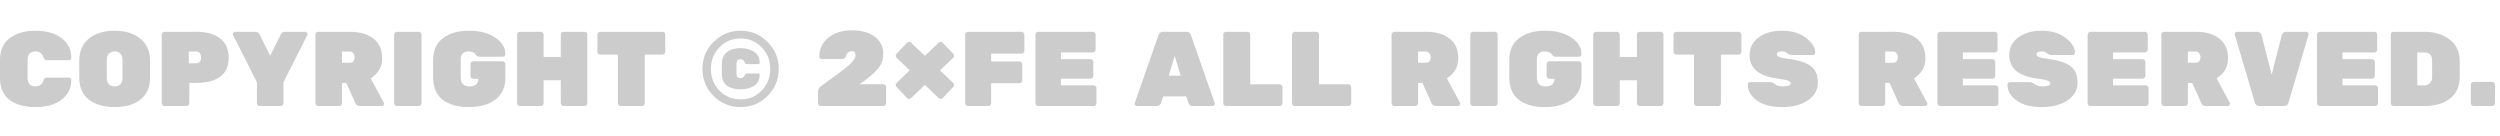 <svg width="275" height="15" viewBox="0 0 275 15" fill="none" xmlns="http://www.w3.org/2000/svg">
<path d="M3.033 6.6V8.56C3.033 9.19 3.321 9.505 3.897 9.505C4.34 9.505 4.632 9.295 4.772 8.875C4.811 8.742 4.857 8.653 4.912 8.606C4.974 8.56 5.071 8.536 5.203 8.536H7.583C7.653 8.536 7.712 8.564 7.758 8.618C7.813 8.665 7.84 8.723 7.84 8.793C7.84 9.47 7.646 10.037 7.257 10.496C6.541 11.352 5.425 11.78 3.908 11.78C2.718 11.78 1.769 11.519 1.062 10.998C0.354 10.469 0 9.66 0 8.571V6.588C0 5.522 0.362 4.721 1.085 4.185C1.808 3.648 2.749 3.38 3.908 3.38C5.425 3.38 6.541 3.807 7.257 4.663C7.646 5.122 7.84 5.69 7.84 6.366C7.84 6.436 7.813 6.499 7.758 6.553C7.712 6.6 7.653 6.623 7.583 6.623H5.203C5.079 6.623 4.986 6.6 4.923 6.553C4.869 6.506 4.818 6.417 4.772 6.285C4.624 5.865 4.332 5.655 3.897 5.655C3.321 5.655 3.033 5.97 3.033 6.6Z" fill="#CCCCCC"/>
<path d="M9.777 4.243C10.493 3.667 11.438 3.38 12.613 3.38C13.787 3.38 14.728 3.671 15.436 4.255C16.151 4.83 16.509 5.643 16.509 6.693V8.513C16.509 9.579 16.155 10.391 15.447 10.951C14.748 11.504 13.803 11.78 12.613 11.78C11.422 11.78 10.474 11.504 9.766 10.951C9.066 10.391 8.716 9.579 8.716 8.513V6.693C8.716 5.635 9.07 4.819 9.777 4.243ZM11.982 9.271C12.138 9.427 12.348 9.505 12.613 9.505C12.877 9.505 13.087 9.427 13.242 9.271C13.398 9.116 13.476 8.879 13.476 8.56V6.6C13.476 6.289 13.398 6.055 13.242 5.9C13.087 5.736 12.877 5.655 12.613 5.655C12.348 5.655 12.138 5.736 11.982 5.9C11.827 6.055 11.749 6.289 11.749 6.6V8.56C11.749 8.879 11.827 9.116 11.982 9.271Z" fill="#CCCCCC"/>
<path d="M18.105 3.496H21.582C22.702 3.496 23.577 3.737 24.207 4.22C24.837 4.702 25.152 5.414 25.152 6.355C25.152 7.296 24.837 7.992 24.207 8.443C23.585 8.894 22.71 9.12 21.582 9.12H20.824V11.348C20.824 11.434 20.793 11.508 20.73 11.57C20.668 11.632 20.594 11.663 20.509 11.663H18.105C18.02 11.663 17.946 11.632 17.884 11.57C17.821 11.508 17.79 11.434 17.79 11.348V3.811C17.79 3.726 17.821 3.652 17.884 3.59C17.946 3.527 18.02 3.496 18.105 3.496ZM20.765 5.666V6.961H21.582C21.722 6.961 21.846 6.911 21.955 6.81C22.064 6.701 22.119 6.549 22.119 6.355C22.119 6.16 22.076 5.997 21.99 5.865C21.905 5.732 21.769 5.666 21.582 5.666H20.765Z" fill="#CCCCCC"/>
<path d="M30.864 11.663H28.577C28.492 11.663 28.418 11.632 28.355 11.57C28.293 11.508 28.262 11.434 28.262 11.348V9.05L25.637 3.858C25.622 3.827 25.614 3.784 25.614 3.73C25.614 3.675 25.637 3.625 25.684 3.578C25.738 3.524 25.8 3.496 25.87 3.496H28.064C28.297 3.496 28.46 3.594 28.554 3.788L29.721 6.133L30.887 3.788C30.98 3.594 31.144 3.496 31.377 3.496H33.571C33.641 3.496 33.699 3.524 33.745 3.578C33.8 3.625 33.827 3.675 33.827 3.73C33.827 3.784 33.819 3.827 33.804 3.858L31.179 9.05V11.348C31.179 11.434 31.148 11.508 31.085 11.57C31.023 11.632 30.949 11.663 30.864 11.663Z" fill="#CCCCCC"/>
<path d="M42.211 11.278C42.234 11.325 42.246 11.375 42.246 11.43C42.246 11.484 42.219 11.539 42.164 11.593C42.118 11.64 42.059 11.663 41.989 11.663H39.598C39.357 11.663 39.19 11.558 39.096 11.348L38.093 9.12H37.614V11.348C37.614 11.434 37.583 11.508 37.521 11.57C37.459 11.632 37.385 11.663 37.3 11.663H35.013C34.927 11.663 34.853 11.632 34.791 11.57C34.729 11.508 34.698 11.434 34.698 11.348V3.811C34.698 3.726 34.729 3.652 34.791 3.59C34.853 3.527 34.927 3.496 35.013 3.496H38.466C39.586 3.496 40.461 3.749 41.091 4.255C41.721 4.752 42.036 5.472 42.036 6.413C42.036 7.346 41.616 8.081 40.776 8.618L42.211 11.278ZM37.614 5.666V6.903H38.466C38.637 6.903 38.77 6.849 38.863 6.74C38.956 6.623 39.003 6.479 39.003 6.308C39.003 6.137 38.956 5.989 38.863 5.865C38.777 5.732 38.645 5.666 38.466 5.666H37.614Z" fill="#CCCCCC"/>
<path d="M46.052 11.663H43.672C43.586 11.663 43.512 11.632 43.45 11.57C43.388 11.508 43.357 11.434 43.357 11.348V3.811C43.357 3.726 43.388 3.652 43.45 3.59C43.512 3.527 43.586 3.496 43.672 3.496H46.052C46.137 3.496 46.211 3.527 46.273 3.59C46.336 3.652 46.367 3.726 46.367 3.811V11.348C46.367 11.434 46.336 11.508 46.273 11.57C46.211 11.632 46.137 11.663 46.052 11.663Z" fill="#CCCCCC"/>
<path d="M52.068 6.74H55.276C55.362 6.74 55.436 6.771 55.498 6.833C55.56 6.895 55.592 6.969 55.592 7.055V8.571C55.592 9.598 55.226 10.391 54.495 10.951C53.764 11.504 52.788 11.78 51.566 11.78C50.353 11.78 49.397 11.511 48.697 10.975C47.996 10.43 47.647 9.617 47.647 8.536V6.576C47.647 5.542 48.004 4.752 48.72 4.208C49.435 3.656 50.388 3.38 51.578 3.38C52.776 3.38 53.744 3.632 54.483 4.138C55.222 4.636 55.592 5.25 55.592 5.981C55.592 6.051 55.564 6.114 55.51 6.168C55.463 6.215 55.405 6.238 55.335 6.238H52.757C52.601 6.238 52.488 6.195 52.418 6.11C52.263 5.907 52.146 5.791 52.068 5.76C51.889 5.69 51.726 5.655 51.578 5.655C50.979 5.655 50.68 5.946 50.68 6.53V8.513C50.68 9.174 50.999 9.505 51.636 9.505C52.29 9.505 52.617 9.225 52.617 8.665H52.068C51.983 8.665 51.909 8.634 51.846 8.571C51.784 8.509 51.753 8.435 51.753 8.35V7.055C51.753 6.969 51.784 6.895 51.846 6.833C51.909 6.771 51.983 6.74 52.068 6.74Z" fill="#CCCCCC"/>
<path d="M62.002 3.496H64.289C64.374 3.496 64.448 3.527 64.51 3.59C64.573 3.652 64.604 3.726 64.604 3.811V11.348C64.604 11.434 64.573 11.508 64.51 11.57C64.448 11.632 64.374 11.663 64.289 11.663H62.002C61.917 11.663 61.843 11.632 61.781 11.57C61.718 11.508 61.687 11.434 61.687 11.348V8.828H59.797V11.348C59.797 11.434 59.766 11.508 59.704 11.57C59.642 11.632 59.568 11.663 59.482 11.663H57.196C57.11 11.663 57.036 11.636 56.974 11.581C56.912 11.519 56.88 11.441 56.88 11.348V3.811C56.88 3.726 56.912 3.652 56.974 3.59C57.036 3.527 57.11 3.496 57.196 3.496H59.482C59.568 3.496 59.642 3.527 59.704 3.59C59.766 3.652 59.797 3.726 59.797 3.811V6.261H61.687V3.811C61.687 3.726 61.718 3.652 61.781 3.59C61.843 3.527 61.917 3.496 62.002 3.496Z" fill="#CCCCCC"/>
<path d="M66.027 3.496H72.864C72.949 3.496 73.023 3.527 73.085 3.59C73.148 3.652 73.179 3.726 73.179 3.811V5.69C73.179 5.775 73.148 5.849 73.085 5.911C73.023 5.974 72.949 6.005 72.864 6.005H70.927V11.348C70.927 11.434 70.896 11.508 70.834 11.57C70.772 11.632 70.698 11.663 70.612 11.663H68.279C68.193 11.663 68.119 11.632 68.057 11.57C67.995 11.508 67.964 11.434 67.964 11.348V6.005H66.027C65.942 6.005 65.868 5.974 65.805 5.911C65.743 5.849 65.712 5.775 65.712 5.69V3.811C65.712 3.726 65.743 3.652 65.805 3.59C65.868 3.527 65.942 3.496 66.027 3.496Z" fill="#CCCCCC"/>
<path d="M78.49 10.555C77.673 9.73 77.265 8.739 77.265 7.58C77.265 6.421 77.673 5.433 78.49 4.616C79.314 3.792 80.306 3.38 81.465 3.38C82.624 3.38 83.611 3.792 84.428 4.616C85.253 5.433 85.665 6.421 85.665 7.58C85.665 8.739 85.253 9.73 84.428 10.555C83.611 11.371 82.624 11.78 81.465 11.78C80.306 11.78 79.314 11.371 78.49 10.555ZM79.131 5.211C78.509 5.857 78.198 6.646 78.198 7.58C78.198 8.513 78.509 9.306 79.131 9.96C79.761 10.605 80.539 10.928 81.465 10.928C82.39 10.928 83.164 10.605 83.786 9.96C84.416 9.306 84.731 8.513 84.731 7.58C84.731 6.646 84.416 5.857 83.786 5.211C83.164 4.558 82.39 4.231 81.465 4.231C80.539 4.231 79.761 4.558 79.131 5.211ZM81.01 8.105C81.01 8.431 81.161 8.595 81.465 8.595C81.69 8.595 81.842 8.486 81.92 8.268C81.951 8.144 82.029 8.081 82.153 8.081H83.436C83.522 8.081 83.565 8.128 83.565 8.221C83.565 8.758 83.363 9.162 82.958 9.435C82.554 9.699 82.044 9.831 81.43 9.831C80.823 9.831 80.333 9.691 79.96 9.411C79.586 9.124 79.4 8.688 79.4 8.105V7.031C79.4 6.464 79.59 6.032 79.971 5.736C80.36 5.441 80.854 5.293 81.453 5.293C82.052 5.293 82.554 5.429 82.958 5.701C83.363 5.966 83.565 6.366 83.565 6.903C83.565 6.934 83.549 6.969 83.518 7.008C83.495 7.039 83.468 7.055 83.436 7.055H82.153C82.029 7.055 81.951 6.992 81.92 6.868C81.834 6.635 81.683 6.518 81.465 6.518C81.161 6.518 81.01 6.689 81.01 7.031V8.105Z" fill="#CCCCCC"/>
<path d="M97.16 9.26C97.246 9.26 97.32 9.291 97.382 9.353C97.444 9.415 97.475 9.489 97.475 9.575V11.348C97.475 11.434 97.444 11.508 97.382 11.57C97.32 11.632 97.246 11.663 97.16 11.663H90.3C90.215 11.663 90.141 11.632 90.078 11.57C90.016 11.508 89.985 11.434 89.985 11.348V10.135C89.985 9.855 90.082 9.645 90.277 9.505C91.926 8.315 92.925 7.568 93.275 7.265C93.827 6.782 94.103 6.394 94.103 6.098C94.103 5.857 94.041 5.713 93.917 5.666C93.855 5.643 93.784 5.631 93.707 5.631C93.637 5.631 93.575 5.639 93.52 5.655C93.473 5.662 93.431 5.678 93.392 5.701C93.353 5.717 93.318 5.74 93.287 5.771C93.256 5.802 93.228 5.83 93.205 5.853C93.189 5.876 93.17 5.911 93.147 5.958C93.123 6.005 93.108 6.04 93.1 6.063C93.061 6.156 93.042 6.211 93.042 6.226C92.98 6.405 92.824 6.495 92.575 6.495H90.382C90.312 6.495 90.249 6.471 90.195 6.425C90.148 6.37 90.125 6.308 90.125 6.238C90.125 5.375 90.46 4.675 91.128 4.138C91.805 3.601 92.665 3.333 93.707 3.333C94.757 3.333 95.593 3.566 96.215 4.033C96.845 4.492 97.16 5.13 97.16 5.946C97.16 6.561 96.946 7.117 96.518 7.615C96.091 8.112 95.437 8.661 94.558 9.26H97.16Z" fill="#CCCCCC"/>
<path d="M98.632 6.366C98.562 6.304 98.527 6.234 98.527 6.156C98.527 6.071 98.551 5.997 98.597 5.935L99.764 4.71C99.826 4.64 99.9 4.605 99.986 4.605C100.071 4.605 100.141 4.628 100.196 4.675L101.736 6.145L103.276 4.675C103.33 4.628 103.4 4.605 103.486 4.605C103.571 4.605 103.645 4.64 103.707 4.71L104.874 5.935C104.921 5.997 104.944 6.071 104.944 6.156C104.944 6.234 104.909 6.304 104.839 6.366L103.404 7.743L104.851 9.12C104.913 9.182 104.944 9.256 104.944 9.341C104.944 9.419 104.921 9.485 104.874 9.54L103.696 10.788C103.649 10.85 103.579 10.881 103.486 10.881C103.4 10.881 103.33 10.858 103.276 10.811L101.736 9.341L100.196 10.811C100.141 10.858 100.067 10.881 99.974 10.881C99.888 10.881 99.822 10.85 99.776 10.788L98.597 9.54C98.551 9.485 98.527 9.419 98.527 9.341C98.527 9.256 98.558 9.182 98.621 9.12L100.067 7.743L98.632 6.366Z" fill="#CCCCCC"/>
<path d="M106.483 3.496H112.363C112.448 3.496 112.522 3.527 112.584 3.59C112.646 3.652 112.678 3.726 112.678 3.811V5.585C112.678 5.67 112.646 5.744 112.584 5.806C112.522 5.869 112.448 5.9 112.363 5.9H109.026V6.763H112.129C112.215 6.763 112.289 6.794 112.351 6.856C112.413 6.919 112.444 6.992 112.444 7.078V8.84C112.444 8.925 112.413 8.999 112.351 9.061C112.289 9.124 112.215 9.155 112.129 9.155H109.026V11.348C109.026 11.434 108.995 11.508 108.933 11.57C108.87 11.632 108.796 11.663 108.711 11.663H106.483C106.397 11.663 106.323 11.632 106.261 11.57C106.199 11.508 106.168 11.434 106.168 11.348V3.811C106.168 3.726 106.199 3.652 106.261 3.59C106.323 3.527 106.397 3.496 106.483 3.496Z" fill="#CCCCCC"/>
<path d="M116.704 9.388H120.297C120.382 9.388 120.456 9.419 120.519 9.481C120.581 9.544 120.612 9.617 120.612 9.703V11.348C120.612 11.434 120.581 11.508 120.519 11.57C120.456 11.632 120.382 11.663 120.297 11.663H114.219C114.133 11.663 114.059 11.632 113.997 11.57C113.935 11.508 113.904 11.434 113.904 11.348V3.811C113.904 3.726 113.935 3.652 113.997 3.59C114.059 3.527 114.133 3.496 114.219 3.496H120.204C120.289 3.496 120.363 3.527 120.425 3.59C120.487 3.652 120.519 3.726 120.519 3.811V5.456C120.519 5.542 120.487 5.616 120.425 5.678C120.363 5.74 120.289 5.771 120.204 5.771H116.704V6.506H119.947C120.032 6.506 120.106 6.537 120.169 6.6C120.231 6.662 120.262 6.736 120.262 6.821V8.338C120.262 8.424 120.231 8.497 120.169 8.56C120.106 8.622 120.032 8.653 119.947 8.653H116.704V9.388Z" fill="#CCCCCC"/>
<path d="M127.954 3.496H130.486C130.766 3.496 130.941 3.625 131.011 3.881L133.613 11.325C133.62 11.348 133.624 11.387 133.624 11.441C133.624 11.488 133.597 11.539 133.543 11.593C133.496 11.64 133.438 11.663 133.368 11.663H131.209C130.976 11.663 130.824 11.566 130.754 11.371L130.474 10.601H127.966L127.686 11.371C127.616 11.566 127.464 11.663 127.231 11.663H125.073C125.003 11.663 124.94 11.64 124.886 11.593C124.839 11.539 124.816 11.488 124.816 11.441C124.816 11.387 124.82 11.348 124.828 11.325L127.429 3.881C127.499 3.625 127.674 3.496 127.954 3.496ZM128.561 8.326H129.879L129.214 6.156L128.561 8.326Z" fill="#CCCCCC"/>
<path d="M137.523 9.271H140.755C140.84 9.271 140.914 9.302 140.976 9.365C141.038 9.427 141.069 9.501 141.069 9.586V11.348C141.069 11.434 141.038 11.508 140.976 11.57C140.914 11.632 140.84 11.663 140.755 11.663H134.875C134.789 11.663 134.715 11.632 134.653 11.57C134.591 11.508 134.56 11.434 134.56 11.348V3.811C134.56 3.726 134.591 3.652 134.653 3.59C134.715 3.527 134.789 3.496 134.875 3.496H137.208C137.293 3.496 137.367 3.527 137.43 3.59C137.492 3.652 137.523 3.726 137.523 3.811V9.271Z" fill="#CCCCCC"/>
<path d="M145.088 9.271H148.32C148.405 9.271 148.479 9.302 148.541 9.365C148.603 9.427 148.635 9.501 148.635 9.586V11.348C148.635 11.434 148.603 11.508 148.541 11.57C148.479 11.632 148.405 11.663 148.32 11.663H142.44C142.354 11.663 142.28 11.632 142.218 11.57C142.156 11.508 142.125 11.434 142.125 11.348V3.811C142.125 3.726 142.156 3.652 142.218 3.59C142.28 3.527 142.354 3.496 142.44 3.496H144.773C144.859 3.496 144.932 3.527 144.995 3.59C145.057 3.652 145.088 3.726 145.088 3.811V9.271Z" fill="#CCCCCC"/>
<path d="M160.587 11.278C160.61 11.325 160.622 11.375 160.622 11.43C160.622 11.484 160.595 11.539 160.54 11.593C160.494 11.64 160.435 11.663 160.365 11.663H157.974C157.732 11.663 157.565 11.558 157.472 11.348L156.469 9.12H155.99V11.348C155.99 11.434 155.959 11.508 155.897 11.57C155.835 11.632 155.761 11.663 155.675 11.663H153.389C153.303 11.663 153.229 11.632 153.167 11.57C153.105 11.508 153.073 11.434 153.073 11.348V3.811C153.073 3.726 153.105 3.652 153.167 3.59C153.229 3.527 153.303 3.496 153.389 3.496H156.842C157.962 3.496 158.837 3.749 159.467 4.255C160.097 4.752 160.412 5.472 160.412 6.413C160.412 7.346 159.992 8.081 159.152 8.618L160.587 11.278ZM155.99 5.666V6.903H156.842C157.013 6.903 157.145 6.849 157.238 6.74C157.332 6.623 157.378 6.479 157.378 6.308C157.378 6.137 157.332 5.989 157.238 5.865C157.153 5.732 157.021 5.666 156.842 5.666H155.99Z" fill="#CCCCCC"/>
<path d="M164.427 11.663H162.047C161.962 11.663 161.888 11.632 161.826 11.57C161.763 11.508 161.732 11.434 161.732 11.348V3.811C161.732 3.726 161.763 3.652 161.826 3.59C161.888 3.527 161.962 3.496 162.047 3.496H164.427C164.513 3.496 164.587 3.527 164.649 3.59C164.711 3.652 164.742 3.726 164.742 3.811V11.348C164.742 11.434 164.711 11.508 164.649 11.57C164.587 11.632 164.513 11.663 164.427 11.663Z" fill="#CCCCCC"/>
<path d="M170.444 6.74H173.652C173.738 6.74 173.812 6.771 173.874 6.833C173.936 6.895 173.967 6.969 173.967 7.055V8.571C173.967 9.598 173.602 10.391 172.87 10.951C172.139 11.504 171.163 11.78 169.942 11.78C168.729 11.78 167.772 11.511 167.072 10.975C166.372 10.43 166.022 9.617 166.022 8.536V6.576C166.022 5.542 166.38 4.752 167.095 4.208C167.811 3.656 168.764 3.38 169.954 3.38C171.152 3.38 172.12 3.632 172.859 4.138C173.598 4.636 173.967 5.25 173.967 5.981C173.967 6.051 173.94 6.114 173.885 6.168C173.839 6.215 173.78 6.238 173.71 6.238H171.132C170.977 6.238 170.864 6.195 170.794 6.11C170.638 5.907 170.522 5.791 170.444 5.76C170.265 5.69 170.102 5.655 169.954 5.655C169.355 5.655 169.055 5.946 169.055 6.53V8.513C169.055 9.174 169.374 9.505 170.012 9.505C170.665 9.505 170.992 9.225 170.992 8.665H170.444C170.358 8.665 170.284 8.634 170.222 8.571C170.16 8.509 170.129 8.435 170.129 8.35V7.055C170.129 6.969 170.16 6.895 170.222 6.833C170.284 6.771 170.358 6.74 170.444 6.74Z" fill="#CCCCCC"/>
<path d="M180.378 3.496H182.664C182.75 3.496 182.824 3.527 182.886 3.59C182.948 3.652 182.979 3.726 182.979 3.811V11.348C182.979 11.434 182.948 11.508 182.886 11.57C182.824 11.632 182.75 11.663 182.664 11.663H180.378C180.292 11.663 180.218 11.632 180.156 11.57C180.094 11.508 180.063 11.434 180.063 11.348V8.828H178.173V11.348C178.173 11.434 178.142 11.508 178.079 11.57C178.017 11.632 177.943 11.663 177.858 11.663H175.571C175.486 11.663 175.412 11.636 175.349 11.581C175.287 11.519 175.256 11.441 175.256 11.348V3.811C175.256 3.726 175.287 3.652 175.349 3.59C175.412 3.527 175.486 3.496 175.571 3.496H177.858C177.943 3.496 178.017 3.527 178.079 3.59C178.142 3.652 178.173 3.726 178.173 3.811V6.261H180.063V3.811C180.063 3.726 180.094 3.652 180.156 3.59C180.218 3.527 180.292 3.496 180.378 3.496Z" fill="#CCCCCC"/>
<path d="M184.403 3.496H191.239C191.325 3.496 191.399 3.527 191.461 3.59C191.523 3.652 191.554 3.726 191.554 3.811V5.69C191.554 5.775 191.523 5.849 191.461 5.911C191.399 5.974 191.325 6.005 191.239 6.005H189.303V11.348C189.303 11.434 189.272 11.508 189.209 11.57C189.147 11.632 189.073 11.663 188.988 11.663H186.654C186.569 11.663 186.495 11.632 186.433 11.57C186.37 11.508 186.339 11.434 186.339 11.348V6.005H184.403C184.317 6.005 184.243 5.974 184.181 5.911C184.119 5.849 184.088 5.775 184.088 5.69V3.811C184.088 3.726 184.119 3.652 184.181 3.59C184.243 3.527 184.317 3.496 184.403 3.496Z" fill="#CCCCCC"/>
<path d="M192.455 6.063C192.455 5.27 192.782 4.624 193.435 4.126C194.096 3.629 194.959 3.38 196.025 3.38C197.098 3.38 197.973 3.64 198.65 4.161C199.334 4.682 199.677 5.227 199.677 5.795C199.677 5.865 199.649 5.927 199.595 5.981C199.548 6.028 199.494 6.051 199.432 6.051H197.098C196.919 6.051 196.756 5.985 196.608 5.853C196.461 5.721 196.262 5.655 196.013 5.655C195.64 5.655 195.453 5.764 195.453 5.981C195.453 6.098 195.543 6.195 195.722 6.273C195.908 6.351 196.251 6.421 196.748 6.483C197.907 6.631 198.732 6.903 199.222 7.3C199.719 7.689 199.968 8.284 199.968 9.085C199.968 9.878 199.603 10.527 198.872 11.033C198.148 11.531 197.199 11.78 196.025 11.78C194.851 11.78 193.929 11.539 193.26 11.056C192.591 10.574 192.257 9.987 192.257 9.295C192.257 9.225 192.28 9.166 192.327 9.12C192.381 9.065 192.443 9.038 192.513 9.038H194.73C194.893 9.038 195.072 9.116 195.267 9.271C195.469 9.427 195.745 9.505 196.095 9.505C196.678 9.505 196.97 9.396 196.97 9.178C196.97 9.038 196.865 8.933 196.655 8.863C196.445 8.785 196.048 8.707 195.465 8.63C193.458 8.365 192.455 7.51 192.455 6.063Z" fill="#CCCCCC"/>
<path d="M211.97 11.278C211.994 11.325 212.005 11.375 212.005 11.43C212.005 11.484 211.978 11.539 211.924 11.593C211.877 11.64 211.819 11.663 211.749 11.663H209.357C209.116 11.663 208.949 11.558 208.855 11.348L207.852 9.12H207.374V11.348C207.374 11.434 207.343 11.508 207.28 11.57C207.218 11.632 207.144 11.663 207.059 11.663H204.772C204.686 11.663 204.613 11.632 204.55 11.57C204.488 11.508 204.457 11.434 204.457 11.348V3.811C204.457 3.726 204.488 3.652 204.55 3.59C204.613 3.527 204.686 3.496 204.772 3.496H208.225C209.345 3.496 210.22 3.749 210.85 4.255C211.48 4.752 211.795 5.472 211.795 6.413C211.795 7.346 211.375 8.081 210.535 8.618L211.97 11.278ZM207.374 5.666V6.903H208.225C208.396 6.903 208.529 6.849 208.622 6.74C208.715 6.623 208.762 6.479 208.762 6.308C208.762 6.137 208.715 5.989 208.622 5.865C208.536 5.732 208.404 5.666 208.225 5.666H207.374Z" fill="#CCCCCC"/>
<path d="M215.916 9.388H219.509C219.595 9.388 219.669 9.419 219.731 9.481C219.793 9.544 219.824 9.617 219.824 9.703V11.348C219.824 11.434 219.793 11.508 219.731 11.57C219.669 11.632 219.595 11.663 219.509 11.663H213.431C213.345 11.663 213.271 11.632 213.209 11.57C213.147 11.508 213.116 11.434 213.116 11.348V3.811C213.116 3.726 213.147 3.652 213.209 3.59C213.271 3.527 213.345 3.496 213.431 3.496H219.416C219.501 3.496 219.575 3.527 219.637 3.59C219.7 3.652 219.731 3.726 219.731 3.811V5.456C219.731 5.542 219.7 5.616 219.637 5.678C219.575 5.74 219.501 5.771 219.416 5.771H215.916V6.506H219.159C219.245 6.506 219.319 6.537 219.381 6.6C219.443 6.662 219.474 6.736 219.474 6.821V8.338C219.474 8.424 219.443 8.497 219.381 8.56C219.319 8.622 219.245 8.653 219.159 8.653H215.916V9.388Z" fill="#CCCCCC"/>
<path d="M221.018 6.063C221.018 5.27 221.344 4.624 221.998 4.126C222.659 3.629 223.522 3.38 224.588 3.38C225.661 3.38 226.536 3.64 227.213 4.161C227.897 4.682 228.239 5.227 228.239 5.795C228.239 5.865 228.212 5.927 228.158 5.981C228.111 6.028 228.057 6.051 227.994 6.051H225.661C225.482 6.051 225.319 5.985 225.171 5.853C225.023 5.721 224.825 5.655 224.576 5.655C224.203 5.655 224.016 5.764 224.016 5.981C224.016 6.098 224.106 6.195 224.284 6.273C224.471 6.351 224.813 6.421 225.311 6.483C226.47 6.631 227.294 6.903 227.784 7.3C228.282 7.689 228.531 8.284 228.531 9.085C228.531 9.878 228.166 10.527 227.434 11.033C226.711 11.531 225.762 11.78 224.588 11.78C223.413 11.78 222.492 11.539 221.823 11.056C221.154 10.574 220.819 9.987 220.819 9.295C220.819 9.225 220.843 9.166 220.889 9.12C220.944 9.065 221.006 9.038 221.076 9.038H223.293C223.456 9.038 223.635 9.116 223.829 9.271C224.032 9.427 224.308 9.505 224.658 9.505C225.241 9.505 225.533 9.396 225.533 9.178C225.533 9.038 225.428 8.933 225.218 8.863C225.008 8.785 224.611 8.707 224.028 8.63C222.021 8.365 221.018 7.51 221.018 6.063Z" fill="#CCCCCC"/>
<path d="M232.436 9.388H236.029C236.115 9.388 236.189 9.419 236.251 9.481C236.313 9.544 236.344 9.617 236.344 9.703V11.348C236.344 11.434 236.313 11.508 236.251 11.57C236.189 11.632 236.115 11.663 236.029 11.663H229.951C229.865 11.663 229.792 11.632 229.729 11.57C229.667 11.508 229.636 11.434 229.636 11.348V3.811C229.636 3.726 229.667 3.652 229.729 3.59C229.792 3.527 229.865 3.496 229.951 3.496H235.936C236.022 3.496 236.095 3.527 236.158 3.59C236.22 3.652 236.251 3.726 236.251 3.811V5.456C236.251 5.542 236.22 5.616 236.158 5.678C236.095 5.74 236.022 5.771 235.936 5.771H232.436V6.506H235.679C235.765 6.506 235.839 6.537 235.901 6.6C235.963 6.662 235.994 6.736 235.994 6.821V8.338C235.994 8.424 235.963 8.497 235.901 8.56C235.839 8.622 235.765 8.653 235.679 8.653H232.436V9.388Z" fill="#CCCCCC"/>
<path d="M245.261 11.278C245.285 11.325 245.296 11.375 245.296 11.43C245.296 11.484 245.269 11.539 245.215 11.593C245.168 11.64 245.11 11.663 245.04 11.663H242.648C242.407 11.663 242.24 11.558 242.146 11.348L241.143 9.12H240.665V11.348C240.665 11.434 240.634 11.508 240.571 11.57C240.509 11.632 240.435 11.663 240.35 11.663H238.063C237.977 11.663 237.904 11.632 237.841 11.57C237.779 11.508 237.748 11.434 237.748 11.348V3.811C237.748 3.726 237.779 3.652 237.841 3.59C237.904 3.527 237.977 3.496 238.063 3.496H241.516C242.636 3.496 243.511 3.749 244.141 4.255C244.771 4.752 245.086 5.472 245.086 6.413C245.086 7.346 244.666 8.081 243.826 8.618L245.261 11.278ZM240.665 5.666V6.903H241.516C241.687 6.903 241.82 6.849 241.913 6.74C242.006 6.623 242.053 6.479 242.053 6.308C242.053 6.137 242.006 5.989 241.913 5.865C241.827 5.732 241.695 5.666 241.516 5.666H240.665Z" fill="#CCCCCC"/>
<path d="M251.517 3.496H253.687C253.757 3.496 253.815 3.524 253.862 3.578C253.916 3.625 253.944 3.671 253.944 3.718C253.944 3.765 253.94 3.804 253.932 3.835L251.739 11.278C251.669 11.535 251.493 11.663 251.214 11.663H248.553C248.273 11.663 248.099 11.535 248.029 11.278L245.835 3.835C245.827 3.804 245.823 3.765 245.823 3.718C245.823 3.671 245.847 3.625 245.893 3.578C245.948 3.524 246.01 3.496 246.08 3.496H248.25C248.53 3.496 248.705 3.625 248.775 3.881L249.883 8.221L250.992 3.881C251.062 3.625 251.237 3.496 251.517 3.496Z" fill="#CCCCCC"/>
<path d="M257.672 9.388H261.265C261.351 9.388 261.425 9.419 261.487 9.481C261.549 9.544 261.58 9.617 261.58 9.703V11.348C261.58 11.434 261.549 11.508 261.487 11.57C261.425 11.632 261.351 11.663 261.265 11.663H255.187C255.101 11.663 255.028 11.632 254.965 11.57C254.903 11.508 254.872 11.434 254.872 11.348V3.811C254.872 3.726 254.903 3.652 254.965 3.59C255.028 3.527 255.101 3.496 255.187 3.496H261.172C261.258 3.496 261.331 3.527 261.394 3.59C261.456 3.652 261.487 3.726 261.487 3.811V5.456C261.487 5.542 261.456 5.616 261.394 5.678C261.331 5.74 261.258 5.771 261.172 5.771H257.672V6.506H260.915C261.001 6.506 261.075 6.537 261.137 6.6C261.199 6.662 261.23 6.736 261.23 6.821V8.338C261.23 8.424 261.199 8.497 261.137 8.56C261.075 8.622 261.001 8.653 260.915 8.653H257.672V9.388Z" fill="#CCCCCC"/>
<path d="M263.299 3.496H266.659C267.795 3.496 268.728 3.78 269.459 4.348C270.198 4.908 270.567 5.694 270.567 6.705V8.443C270.567 9.501 270.21 10.302 269.494 10.846C268.778 11.391 267.837 11.663 266.671 11.663H263.299C263.213 11.663 263.14 11.632 263.077 11.57C263.015 11.508 262.984 11.434 262.984 11.348V3.811C262.984 3.726 263.015 3.652 263.077 3.59C263.14 3.527 263.213 3.496 263.299 3.496ZM265.901 5.771V9.388H266.659C266.923 9.388 267.133 9.31 267.289 9.155C267.452 8.991 267.534 8.754 267.534 8.443V6.705C267.534 6.082 267.242 5.771 266.659 5.771H265.901Z" fill="#CCCCCC"/>
<path d="M272.105 9.003H274.135C274.22 9.003 274.294 9.034 274.356 9.096C274.418 9.159 274.45 9.232 274.45 9.318V11.348C274.45 11.434 274.418 11.508 274.356 11.57C274.294 11.632 274.22 11.663 274.135 11.663H272.105C272.019 11.663 271.945 11.632 271.883 11.57C271.821 11.508 271.79 11.434 271.79 11.348V9.318C271.79 9.232 271.821 9.159 271.883 9.096C271.945 9.034 272.019 9.003 272.105 9.003Z" fill="#CCCCCC"/>
</svg>

